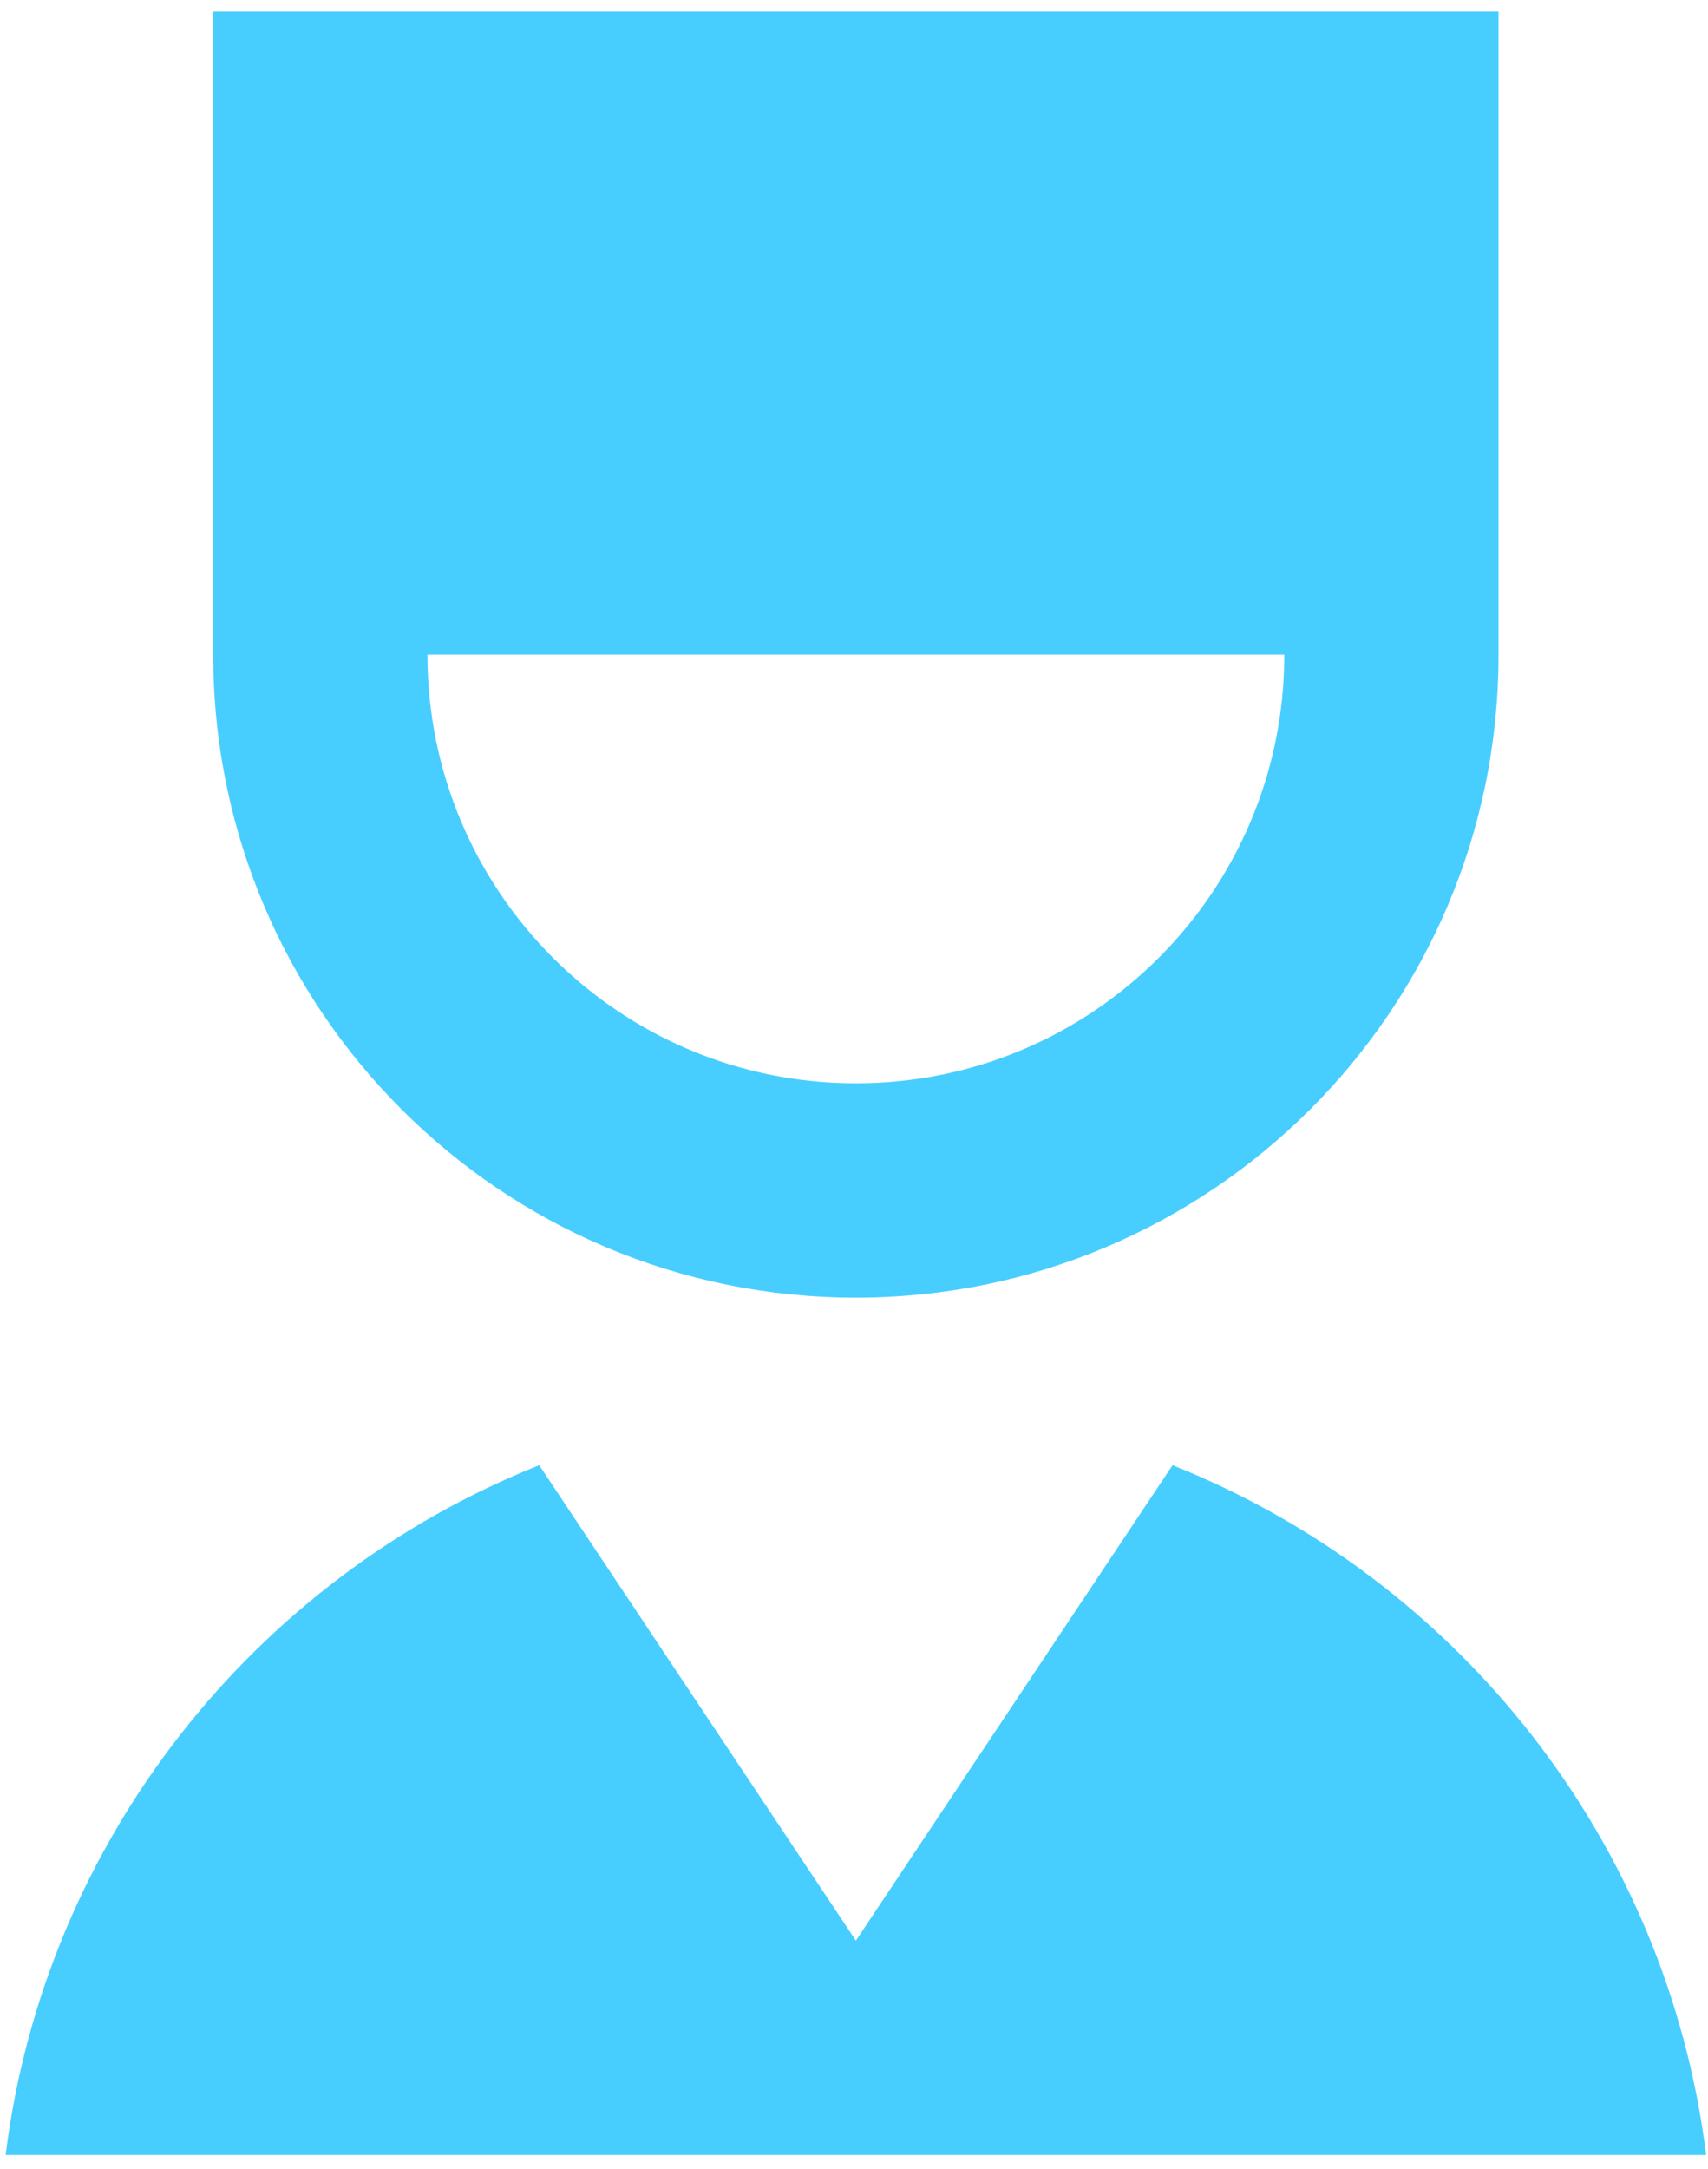 <?xml version="1.0" encoding="UTF-8"?> <svg xmlns="http://www.w3.org/2000/svg" width="104" height="132" viewBox="0 0 104 132" fill="none"><path d="M71.395 89.169C88.732 96.069 101.497 111.995 103.885 131.144H0.343C2.731 111.995 15.496 96.069 32.833 89.169L52.114 118.1L71.395 89.169ZM91.245 0.708V39.838C91.245 61.45 73.725 78.969 52.114 78.969C30.503 78.969 12.983 61.45 12.983 39.838V0.708H91.245ZM78.201 39.838H26.027C26.027 54.246 37.706 65.926 52.114 65.926C66.522 65.926 78.201 54.246 78.201 39.838Z" fill="#47CEFF"></path></svg> 